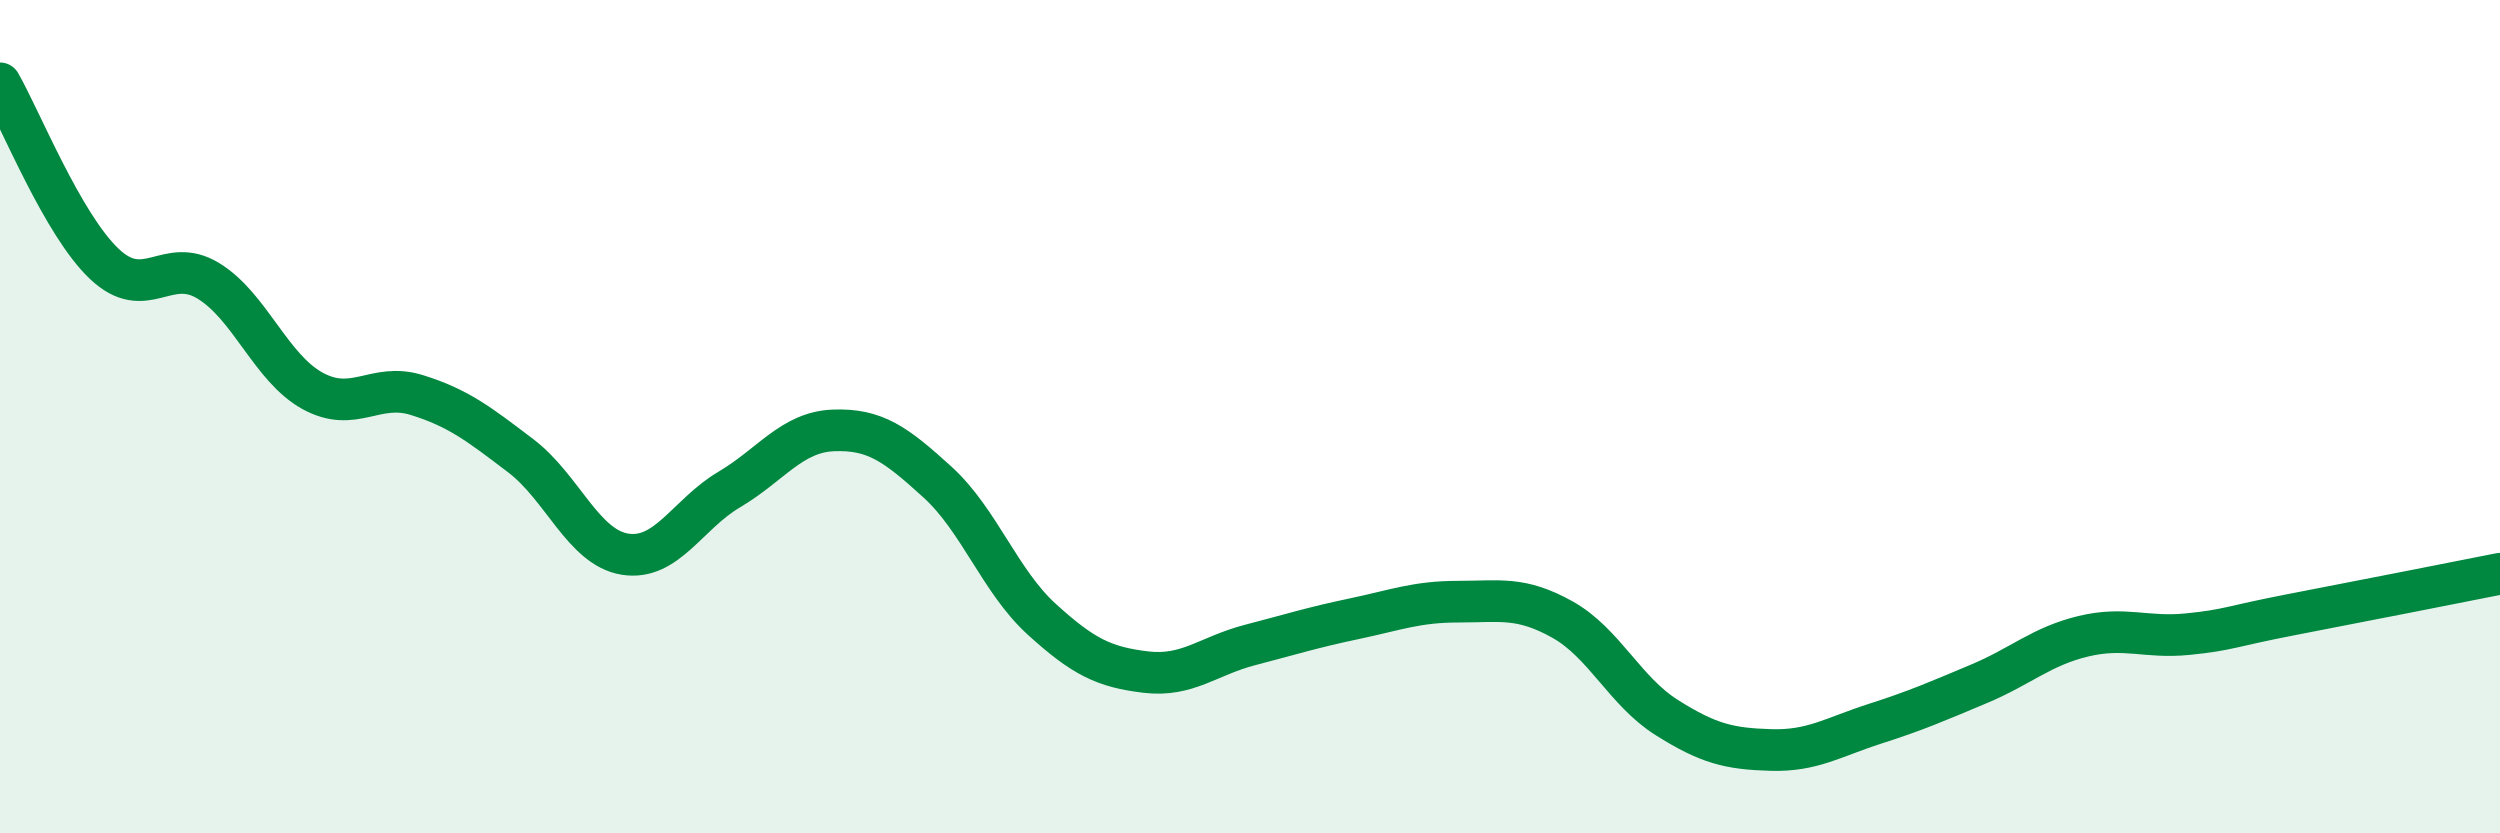 
    <svg width="60" height="20" viewBox="0 0 60 20" xmlns="http://www.w3.org/2000/svg">
      <path
        d="M 0,2 C 0.5,2.87 1.5,5.38 2.5,6.33 C 3.5,7.28 4,6.13 5,6.74 C 6,7.35 6.5,8.83 7.5,9.38 C 8.5,9.93 9,9.17 10,9.48 C 11,9.79 11.5,10.18 12.5,10.94 C 13.5,11.7 14,13.14 15,13.3 C 16,13.46 16.5,12.34 17.5,11.75 C 18.5,11.16 19,10.37 20,10.33 C 21,10.29 21.5,10.66 22.5,11.57 C 23.5,12.48 24,13.95 25,14.86 C 26,15.77 26.5,16.01 27.5,16.13 C 28.5,16.25 29,15.74 30,15.48 C 31,15.22 31.5,15.06 32.5,14.85 C 33.5,14.64 34,14.44 35,14.44 C 36,14.44 36.5,14.31 37.5,14.87 C 38.5,15.43 39,16.59 40,17.22 C 41,17.85 41.5,17.97 42.5,18 C 43.5,18.03 44,17.69 45,17.37 C 46,17.05 46.5,16.83 47.5,16.41 C 48.5,15.99 49,15.51 50,15.27 C 51,15.03 51.5,15.32 52.5,15.22 C 53.5,15.12 53.5,15.04 55,14.75 C 56.5,14.46 59,13.97 60,13.77L60 20L0 20Z"
        fill="#008740"
        opacity="0.1"
        stroke-linecap="round"
        stroke-linejoin="round"
      />
      <path
        d="M 0,2 C 0.5,2.87 1.5,5.38 2.5,6.33 C 3.5,7.28 4,6.13 5,6.74 C 6,7.35 6.5,8.83 7.5,9.38 C 8.5,9.93 9,9.17 10,9.48 C 11,9.79 11.5,10.18 12.5,10.94 C 13.5,11.7 14,13.14 15,13.3 C 16,13.46 16.5,12.34 17.5,11.75 C 18.5,11.16 19,10.37 20,10.33 C 21,10.29 21.5,10.66 22.5,11.57 C 23.5,12.48 24,13.95 25,14.86 C 26,15.77 26.5,16.01 27.5,16.13 C 28.5,16.25 29,15.74 30,15.48 C 31,15.22 31.5,15.06 32.5,14.85 C 33.5,14.64 34,14.44 35,14.44 C 36,14.44 36.5,14.31 37.5,14.87 C 38.5,15.43 39,16.59 40,17.22 C 41,17.85 41.5,17.97 42.5,18 C 43.5,18.03 44,17.69 45,17.37 C 46,17.05 46.5,16.83 47.5,16.41 C 48.5,15.99 49,15.51 50,15.27 C 51,15.03 51.5,15.32 52.5,15.22 C 53.5,15.12 53.5,15.04 55,14.75 C 56.5,14.46 59,13.97 60,13.77"
        stroke="#008740"
        stroke-width="1"
        fill="none"
        stroke-linecap="round"
        stroke-linejoin="round"
      />
    </svg>
  